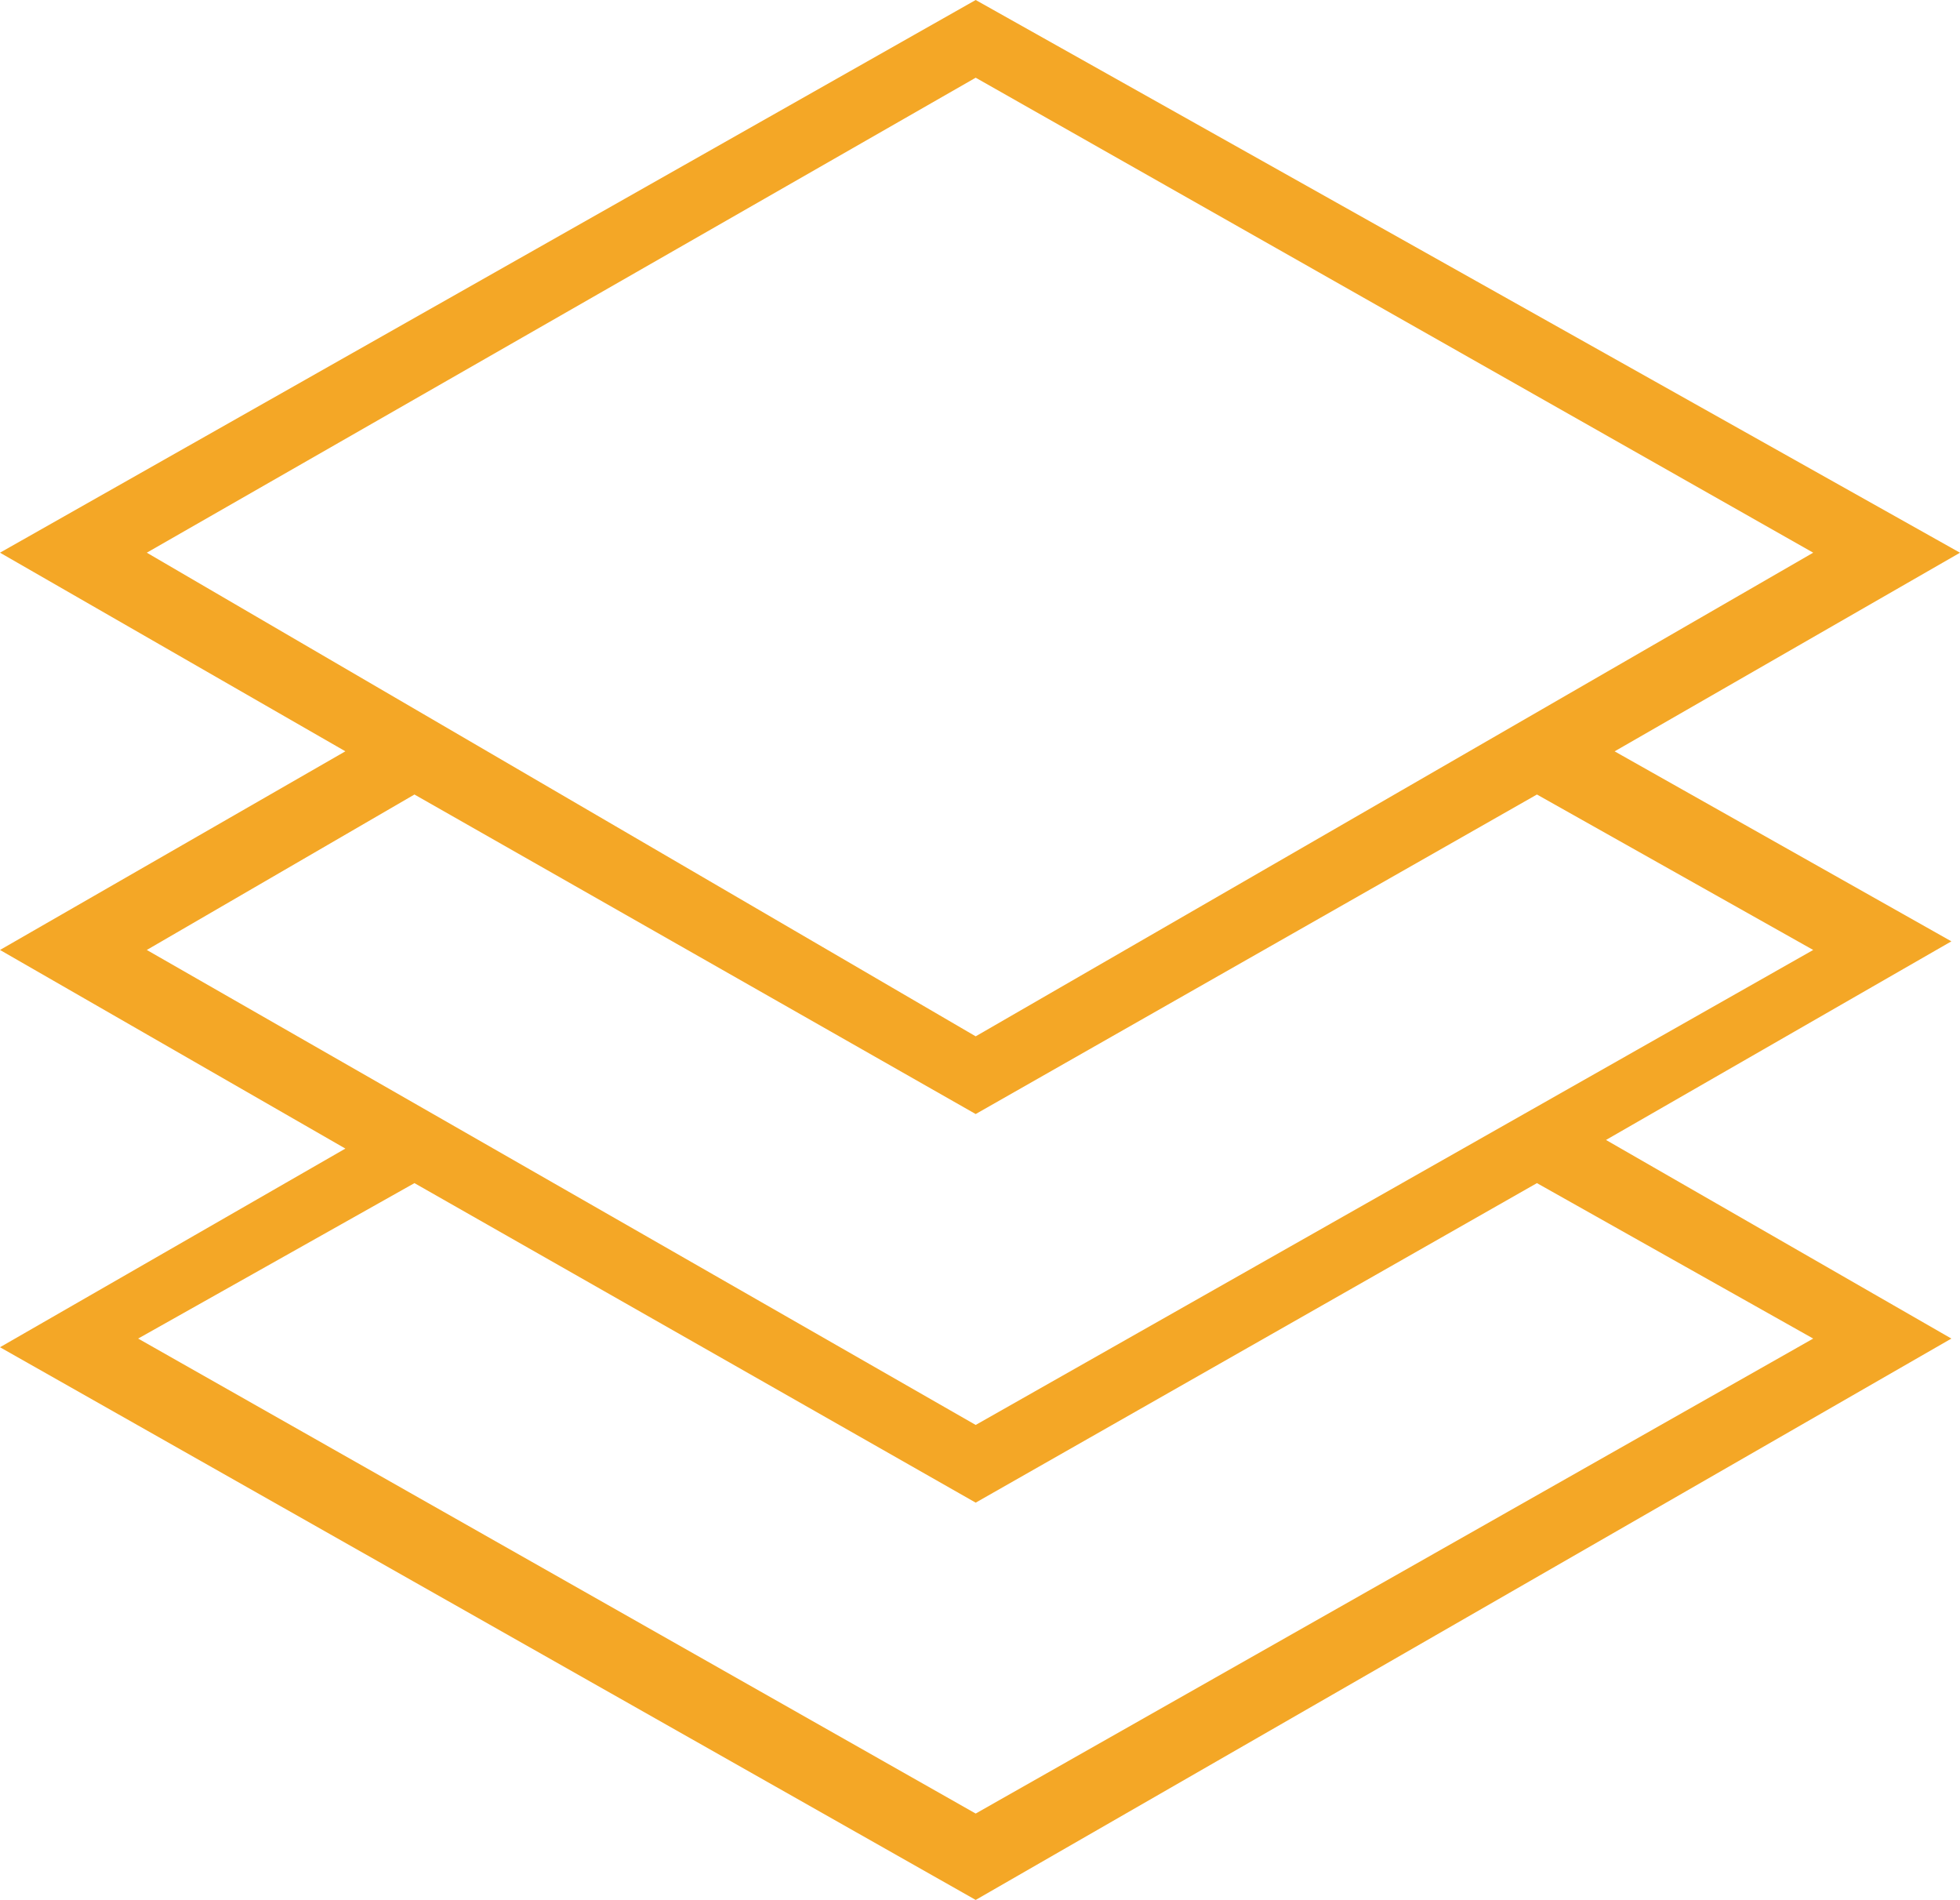 <svg xmlns="http://www.w3.org/2000/svg" viewBox="0 0 51.591 50">
  <defs>
    <style>
      .cls-1 {
        fill: #f4a726;
      }
    </style>
  </defs>
  <path id="Path_3937" data-name="Path 3937" class="cls-1" d="M42.5,19.773l9.091-5.227L25.682,0,0,14.545l9.091,5.227L0,25l9.091,5.227L0,35.455,25.682,50,51.364,35.227,42.273,30l9.091-5.227ZM25.682,2.045l22.045,12.5L25.682,27.273,3.864,14.545ZM10.909,20.909l14.773,8.409,14.773-8.409L47.727,25,25.682,37.5,3.864,25ZM47.727,35.227l-22.045,12.5L3.636,35.227l7.273-4.091,14.773,8.409,14.773-8.409Z"/>
</svg>
